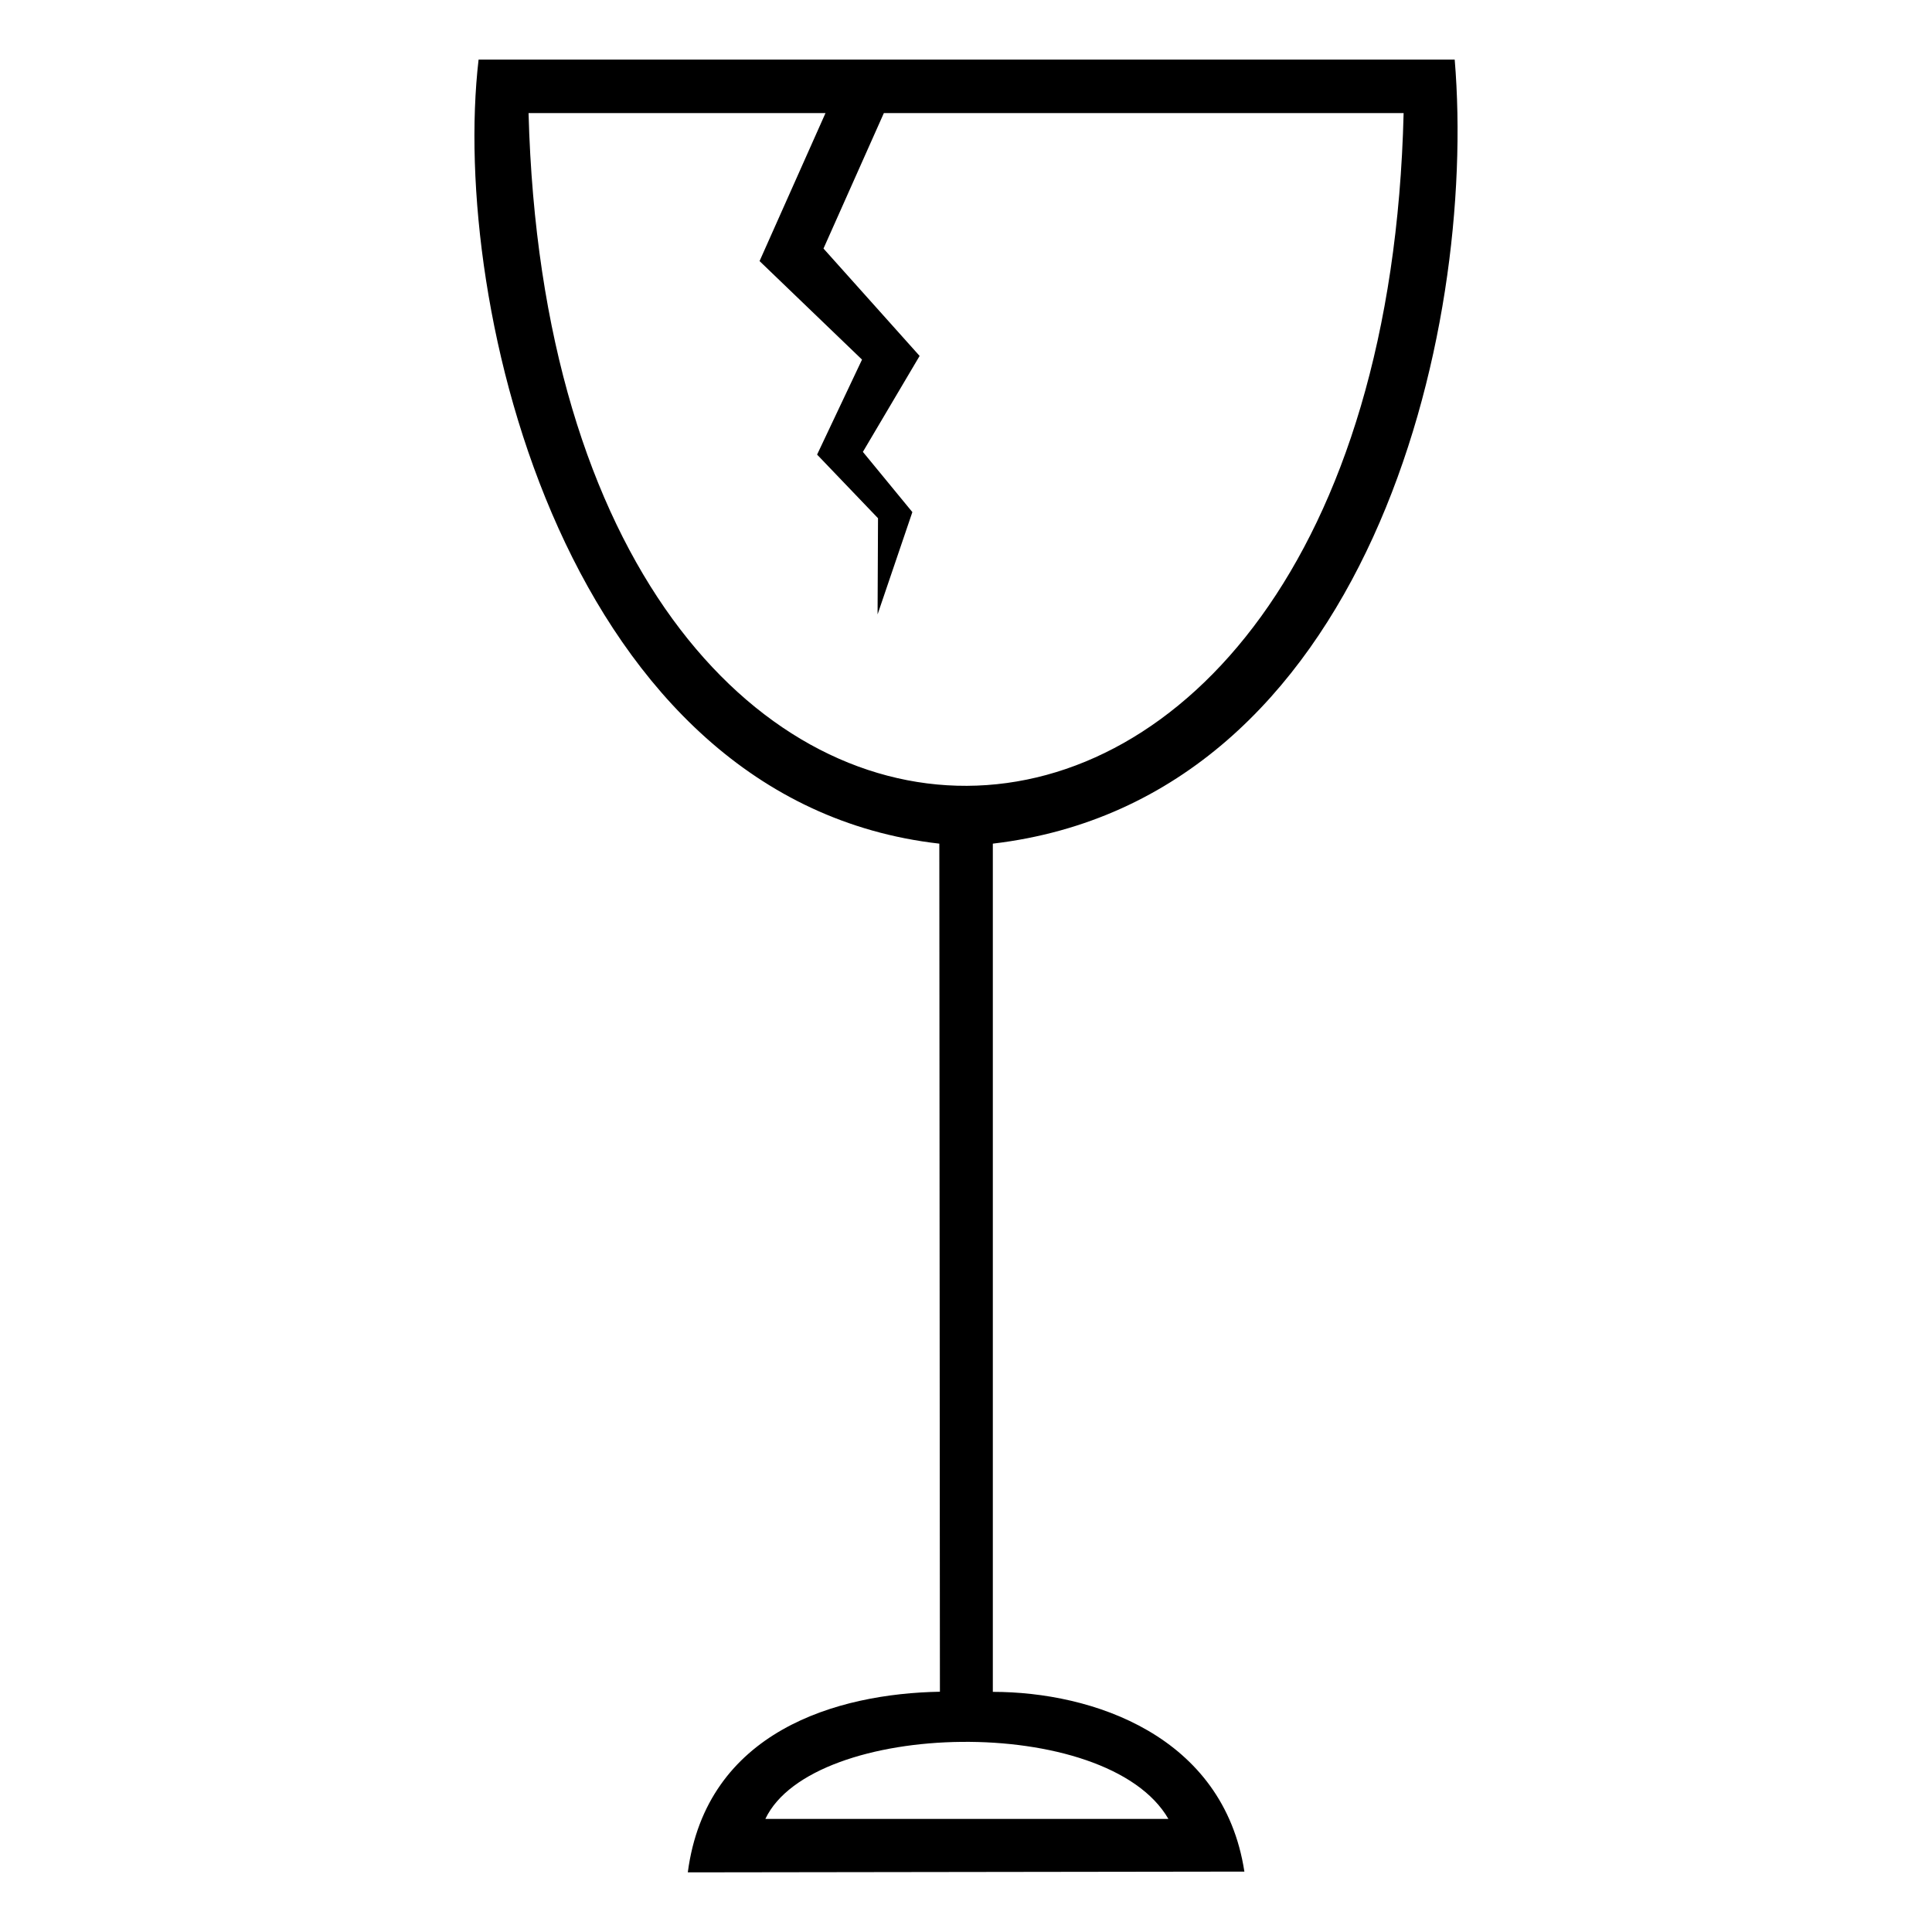 <?xml version="1.0" encoding="UTF-8"?>
<!-- Uploaded to: ICON Repo, www.svgrepo.com, Generator: ICON Repo Mixer Tools -->
<svg fill="#000000" width="800px" height="800px" version="1.1" viewBox="144 144 512 512" xmlns="http://www.w3.org/2000/svg">
 <path d="m407.11 367.58v224.78c26.379 0 61.117 11.539 66.664 47.633l-147.5 0.203c4.922-37.488 39.625-47.383 66.812-47.871l-0.156-224.75c-98.754-11.234-129.72-142.42-122.1-207.78h258.68c6.047 72.305-22.98 196.04-122.4 207.78zm46.527 258.45c-16.262-28.141-94.316-26.301-106.81 0zm-75.406-452.06-15.996 35.895 25.473 28.461-15.035 25.426 13.113 15.961-9.219 27.117 0.117-25.492-16.145-16.863 11.906-25.176-27.152-26.109 17.473-39.215h-78.691c6.367 238.8 226.15 236.61 231.9 0h-137.75z"/>
</svg>